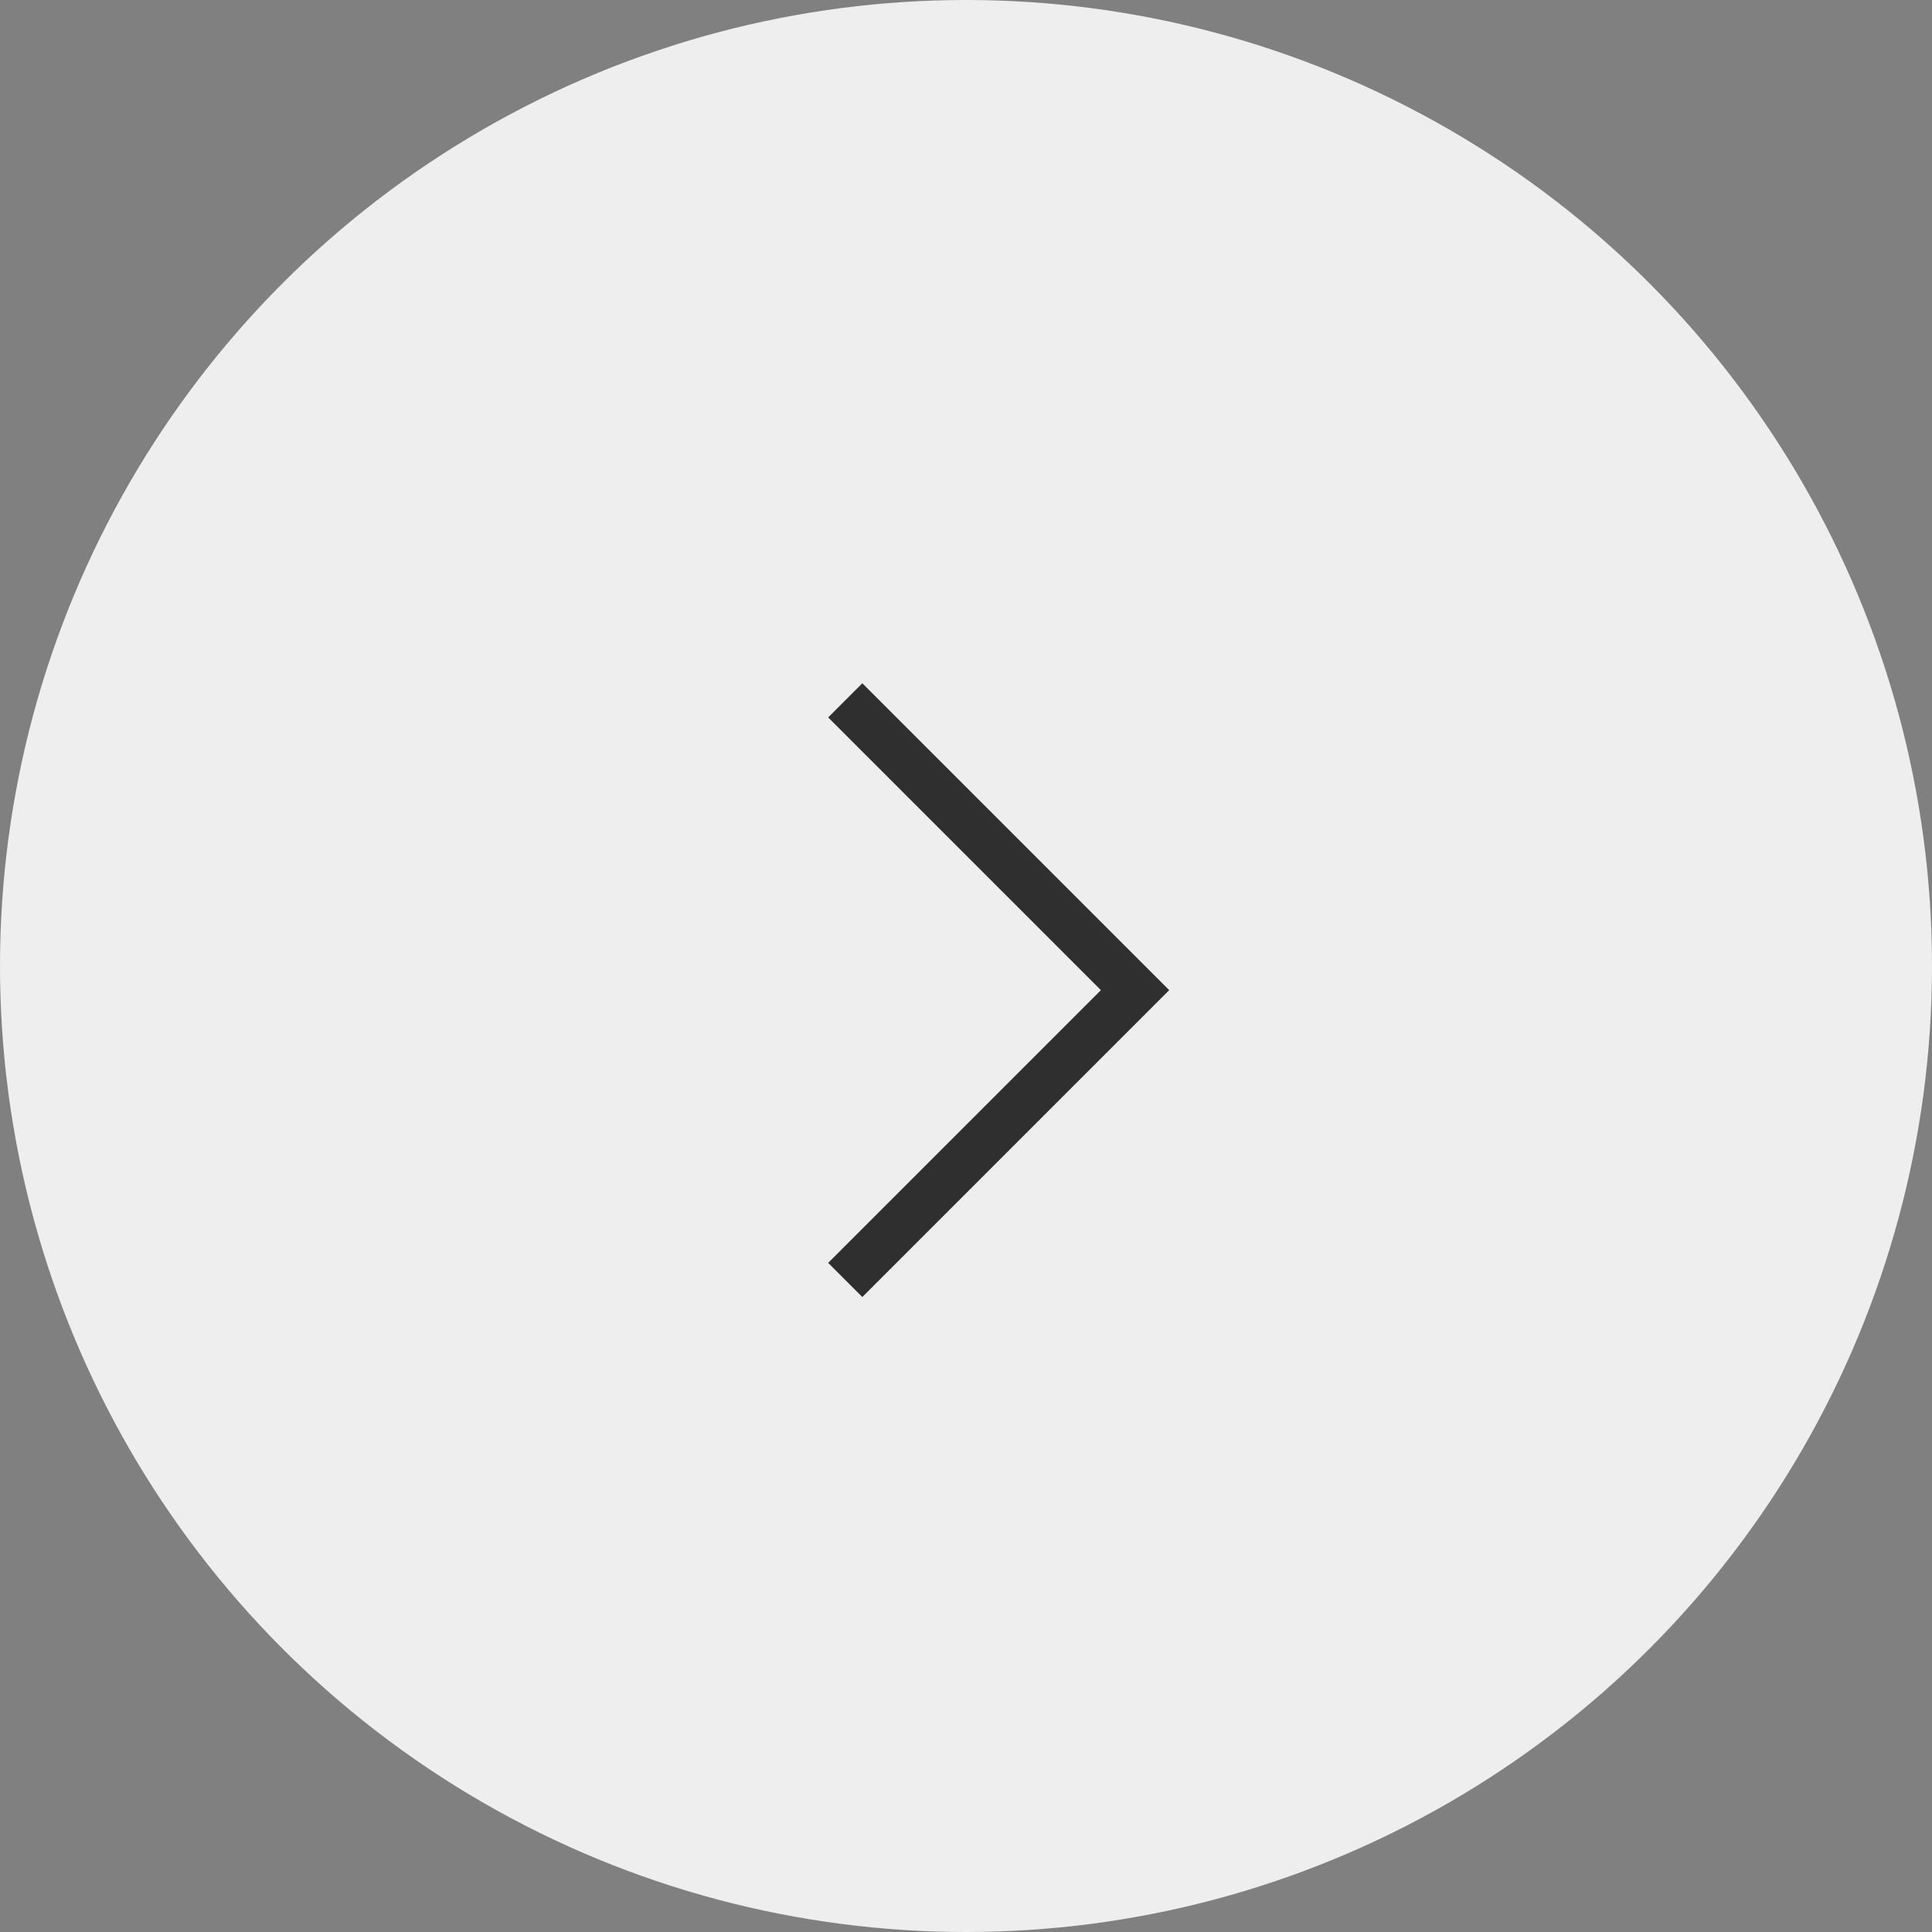 <?xml version="1.0" encoding="UTF-8"?> <svg xmlns="http://www.w3.org/2000/svg" width="40" height="40" viewBox="0 0 40 40" fill="none"><rect x="0" y="0" width="40" height="40" fill="#808080" stroke="none"/> <circle cx="20" cy="20" r="20" fill="#EEEEEE"></circle> <path d="M17.5 14.5L23.5 20.5L17.5 26.5" stroke="#2F2F2F"></path> </svg> 